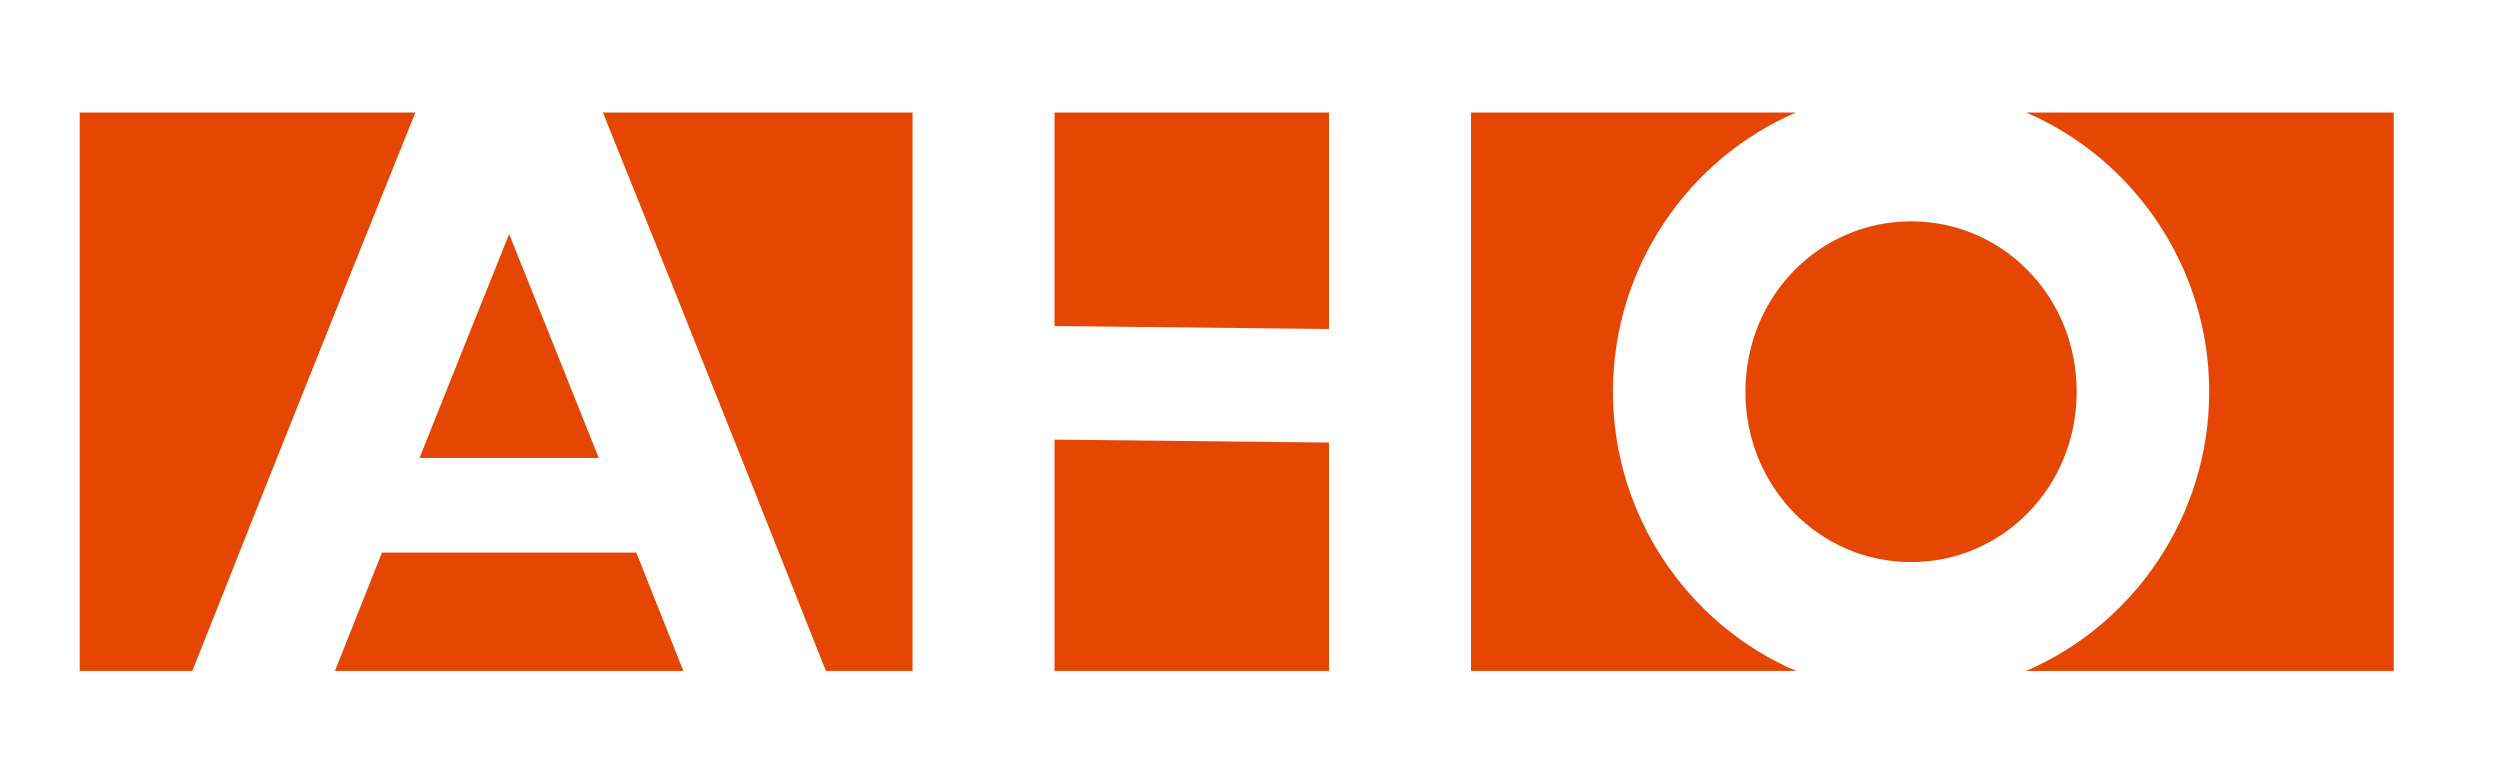 <?xml version="1.0" encoding="UTF-8" standalone="no"?> <svg xmlns:svg="http://www.w3.org/2000/svg" xmlns="http://www.w3.org/2000/svg" version="1.0" width="800" height="250" id="svg2"><defs id="defs4"></defs><g id="layer1"><path d="M 25.5,36 L 25.5,214.689 L 61.56,214.689 C 69.611,194.385 76.512,176.998 85.126,155.347 C 102.25,112.307 119.387,69.544 132.922,36 L 25.5,36 z M 192.926,36 C 206.461,69.544 223.598,112.307 240.722,155.347 C 249.93,178.491 256.244,194.395 264.289,214.689 L 292.019,214.689 L 292.019,36 L 192.926,36 z M 337.449,36 L 337.449,104.333 L 425.279,105.28 L 425.279,36 L 337.449,36 z M 470.709,36 L 470.709,214.689 L 574.723,214.689 C 540.34,199.928 516.138,165.228 516.138,125.345 C 516.138,85.461 540.34,50.761 574.723,36 L 470.709,36 z M 648.357,36 C 682.74,50.761 706.942,85.461 706.942,125.345 C 706.942,165.228 682.74,199.928 648.357,214.689 L 766,214.689 L 766,36 L 648.357,36 z M 611.54,70.829 C 582.286,70.829 558.539,94.791 558.539,125.345 C 558.539,155.898 582.286,179.86 611.54,179.86 C 640.794,179.86 664.541,155.898 664.541,125.345 C 664.541,94.791 640.794,70.829 611.54,70.829 z M 162.924,74.899 C 154.009,97.103 144.443,120.955 134.247,146.545 L 191.601,146.545 C 181.405,120.955 171.839,97.103 162.924,74.899 z M 337.449,140.677 L 337.449,214.689 L 425.279,214.689 L 425.279,141.623 L 337.449,140.677 z M 122.227,176.831 C 114.6,196.007 114.353,196.617 107.178,214.689 L 218.67,214.689 C 211.495,196.617 211.248,196.007 203.621,176.831 L 122.227,176.831 z" id="rect4137" style="opacity:1;fill:#e54702;fill-opacity:1;fill-rule:nonzero;stroke:none;stroke-width:17;stroke-linecap:round;stroke-linejoin:miter;stroke-miterlimit:4;stroke-dasharray:none;stroke-dashoffset:0;stroke-opacity:1"></path></g></svg> 
